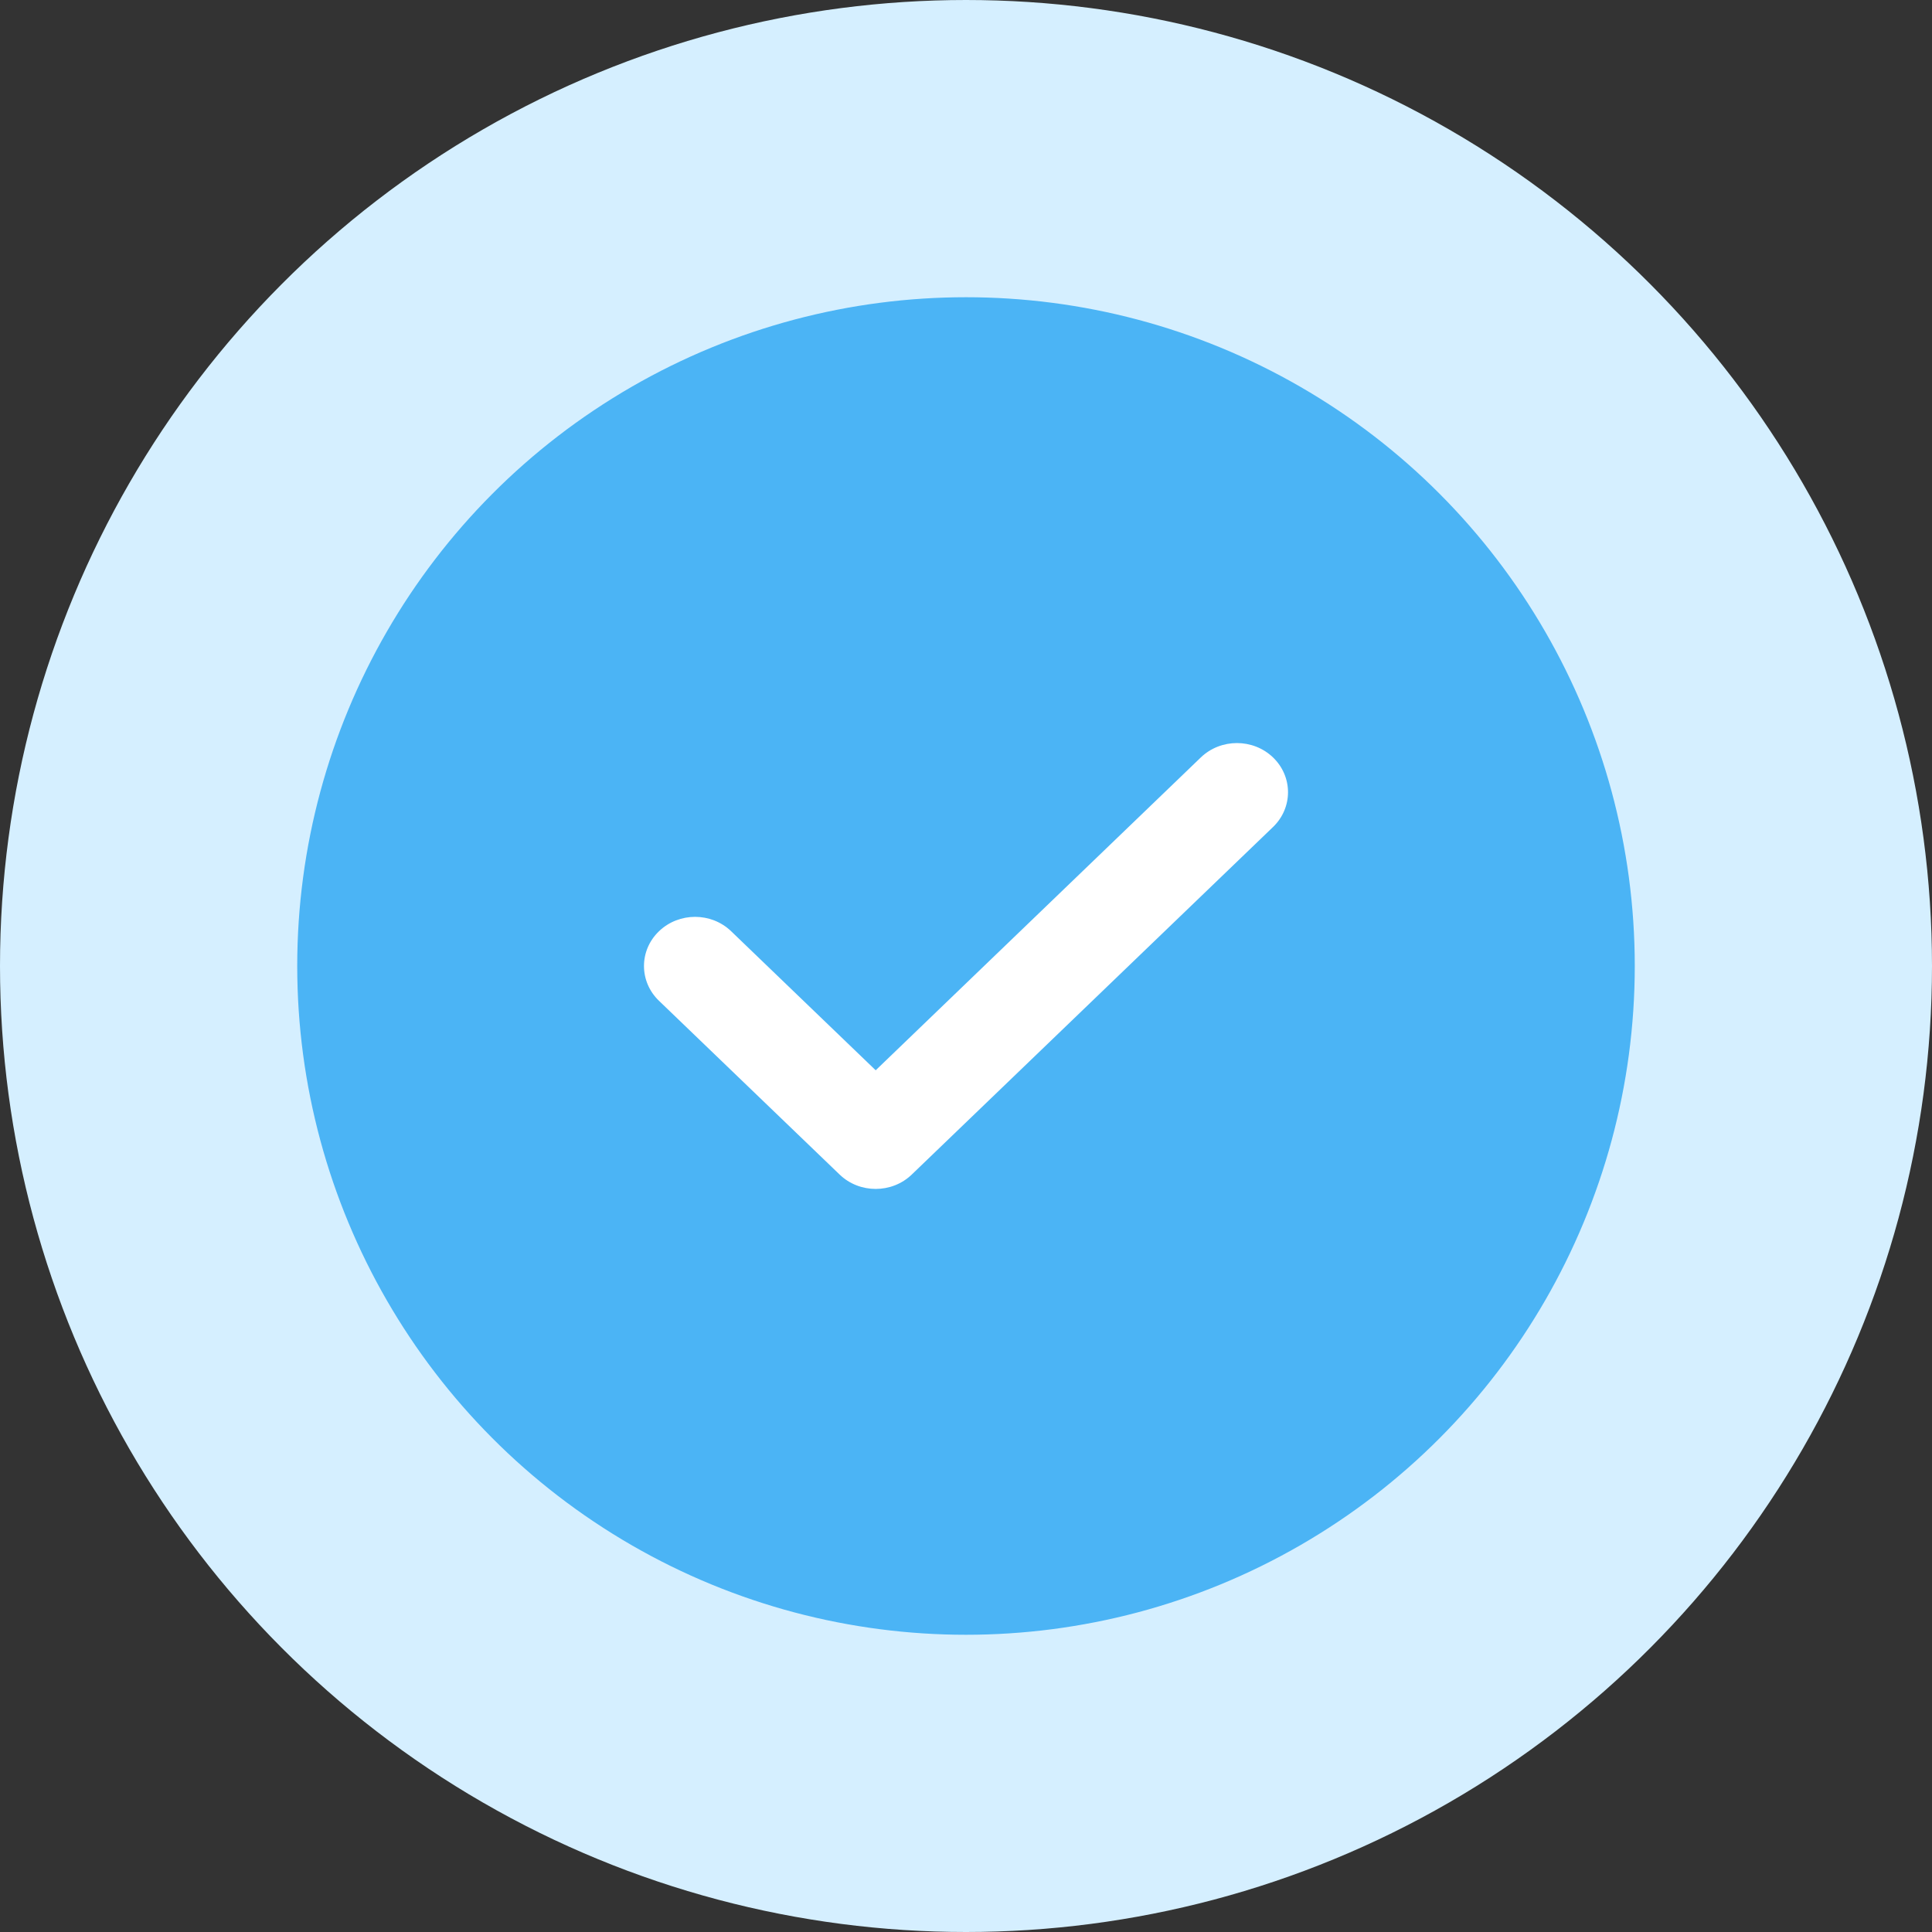 <svg width="39" height="39" viewBox="0 0 39 39" fill="none" xmlns="http://www.w3.org/2000/svg">
<rect x="0" y="0" width="39" height="39" fill="#333333" stroke="none"/>
<circle cx="19.5" cy="19.5" r="16.5" fill="#4BB4F5" stroke="#D5EFFF" stroke-width="6"/>
<path d="M25.698 15.29C25.296 14.903 24.643 14.903 24.24 15.29L17.677 21.605L14.76 18.799C14.358 18.411 13.705 18.411 13.302 18.799C12.899 19.186 12.899 19.814 13.302 20.202L16.948 23.709C17.149 23.903 17.413 24 17.677 24C17.941 24 18.205 23.903 18.406 23.709L25.698 16.694C26.101 16.306 26.101 15.678 25.698 15.29Z" fill="white"/>
</svg>
